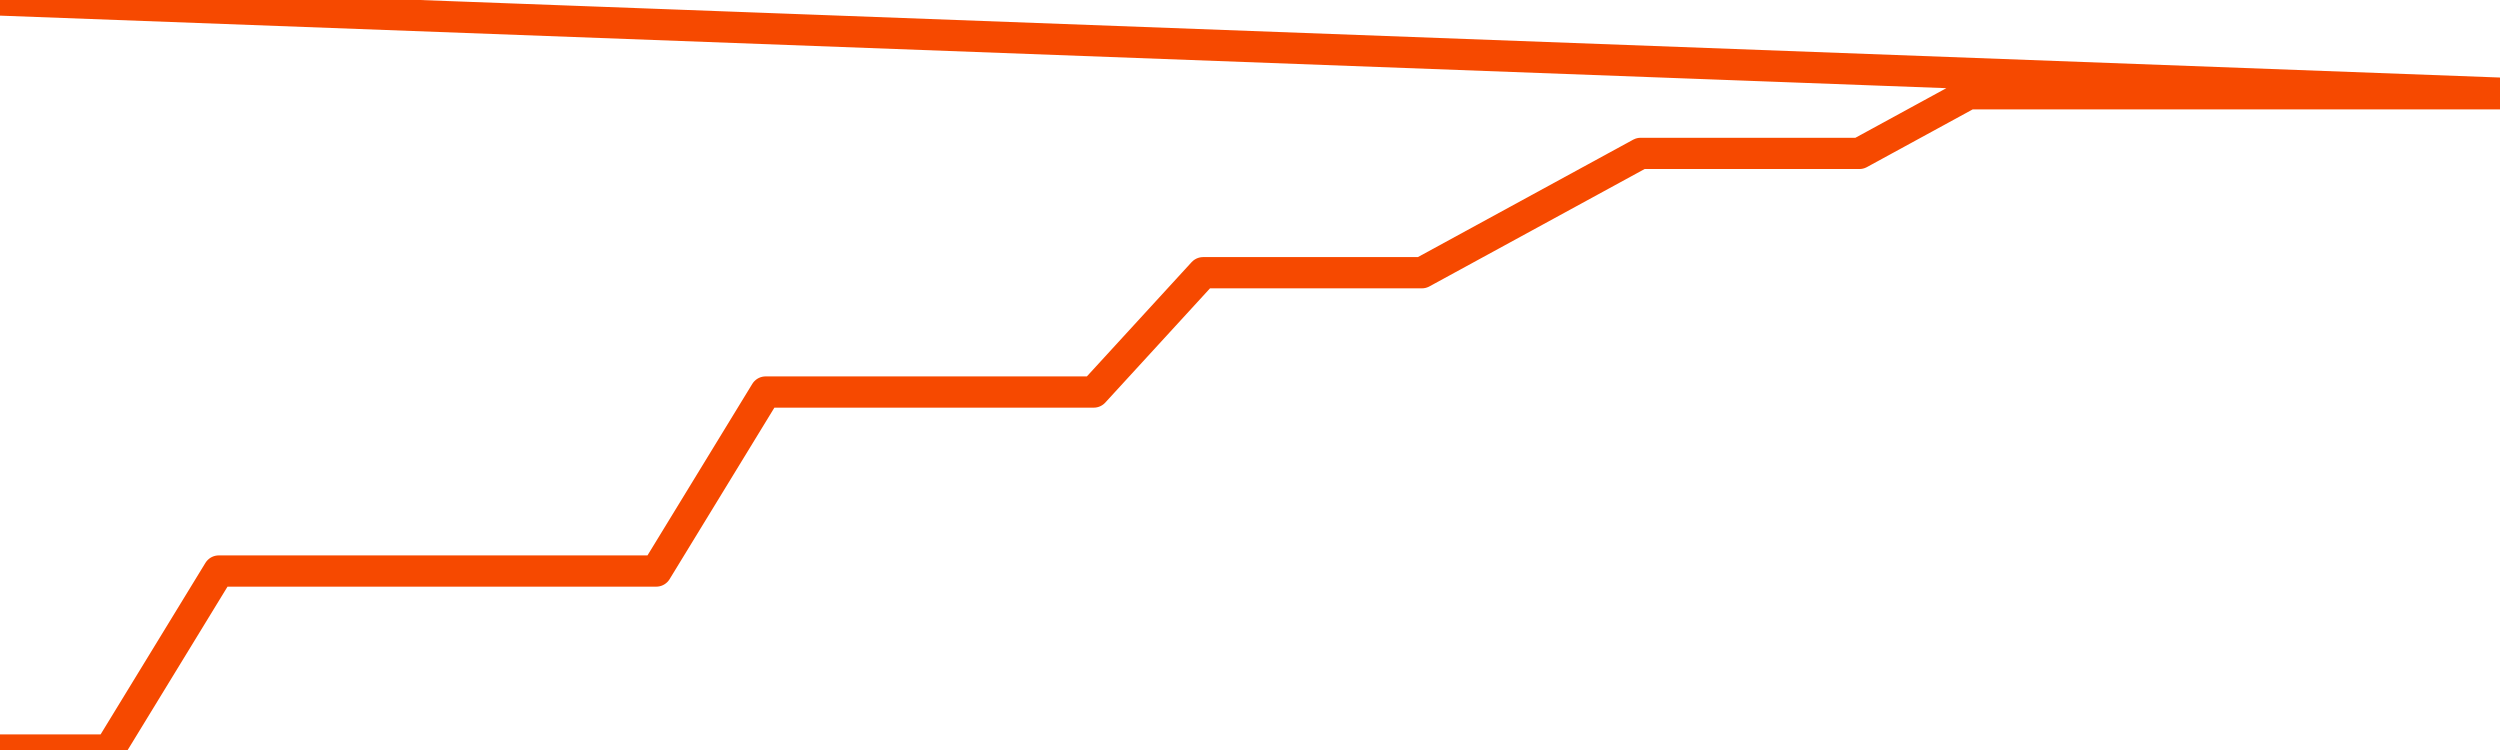       <svg
        version="1.1"
        xmlns="http://www.w3.org/2000/svg"
        width="80"
        height="24"
        viewBox="0 0 80 24">
        <path
          fill="url(#gradient)"
          fill-opacity="0.56"
          stroke="none"
          d="M 0,26 0.0,24.0 3.5,24.0 7.0,18.273 10.5,18.273 14.0,18.273 17.5,18.273 21.0,18.273 24.5,12.545 28.0,12.545 31.5,12.545 35.0,12.545 38.5,8.727 42.0,8.727 45.5,8.727 49.0,6.818 52.5,4.909 56.0,4.909 59.5,4.909 63.0,3.0 66.5,3.0 70.0,3.0 73.5,3.0 77.0,3.0 80.5,3.0 82,26 Z"
        />
        <path
          fill="none"
          stroke="#F64900"
          stroke-width="1"
          stroke-linejoin="round"
          stroke-linecap="round"
          d="M 0.0,24.0 3.5,24.0 7.0,18.273 10.5,18.273 14.0,18.273 17.5,18.273 21.0,18.273 24.5,12.545 28.0,12.545 31.5,12.545 35.0,12.545 38.5,8.727 42.0,8.727 45.5,8.727 49.0,6.818 52.5,4.909 56.0,4.909 59.5,4.909 63.0,3.0 66.5,3.0 70.0,3.0 73.5,3.0 77.0,3.0 80.5,3.0.join(' ') }"
        />
      </svg>
